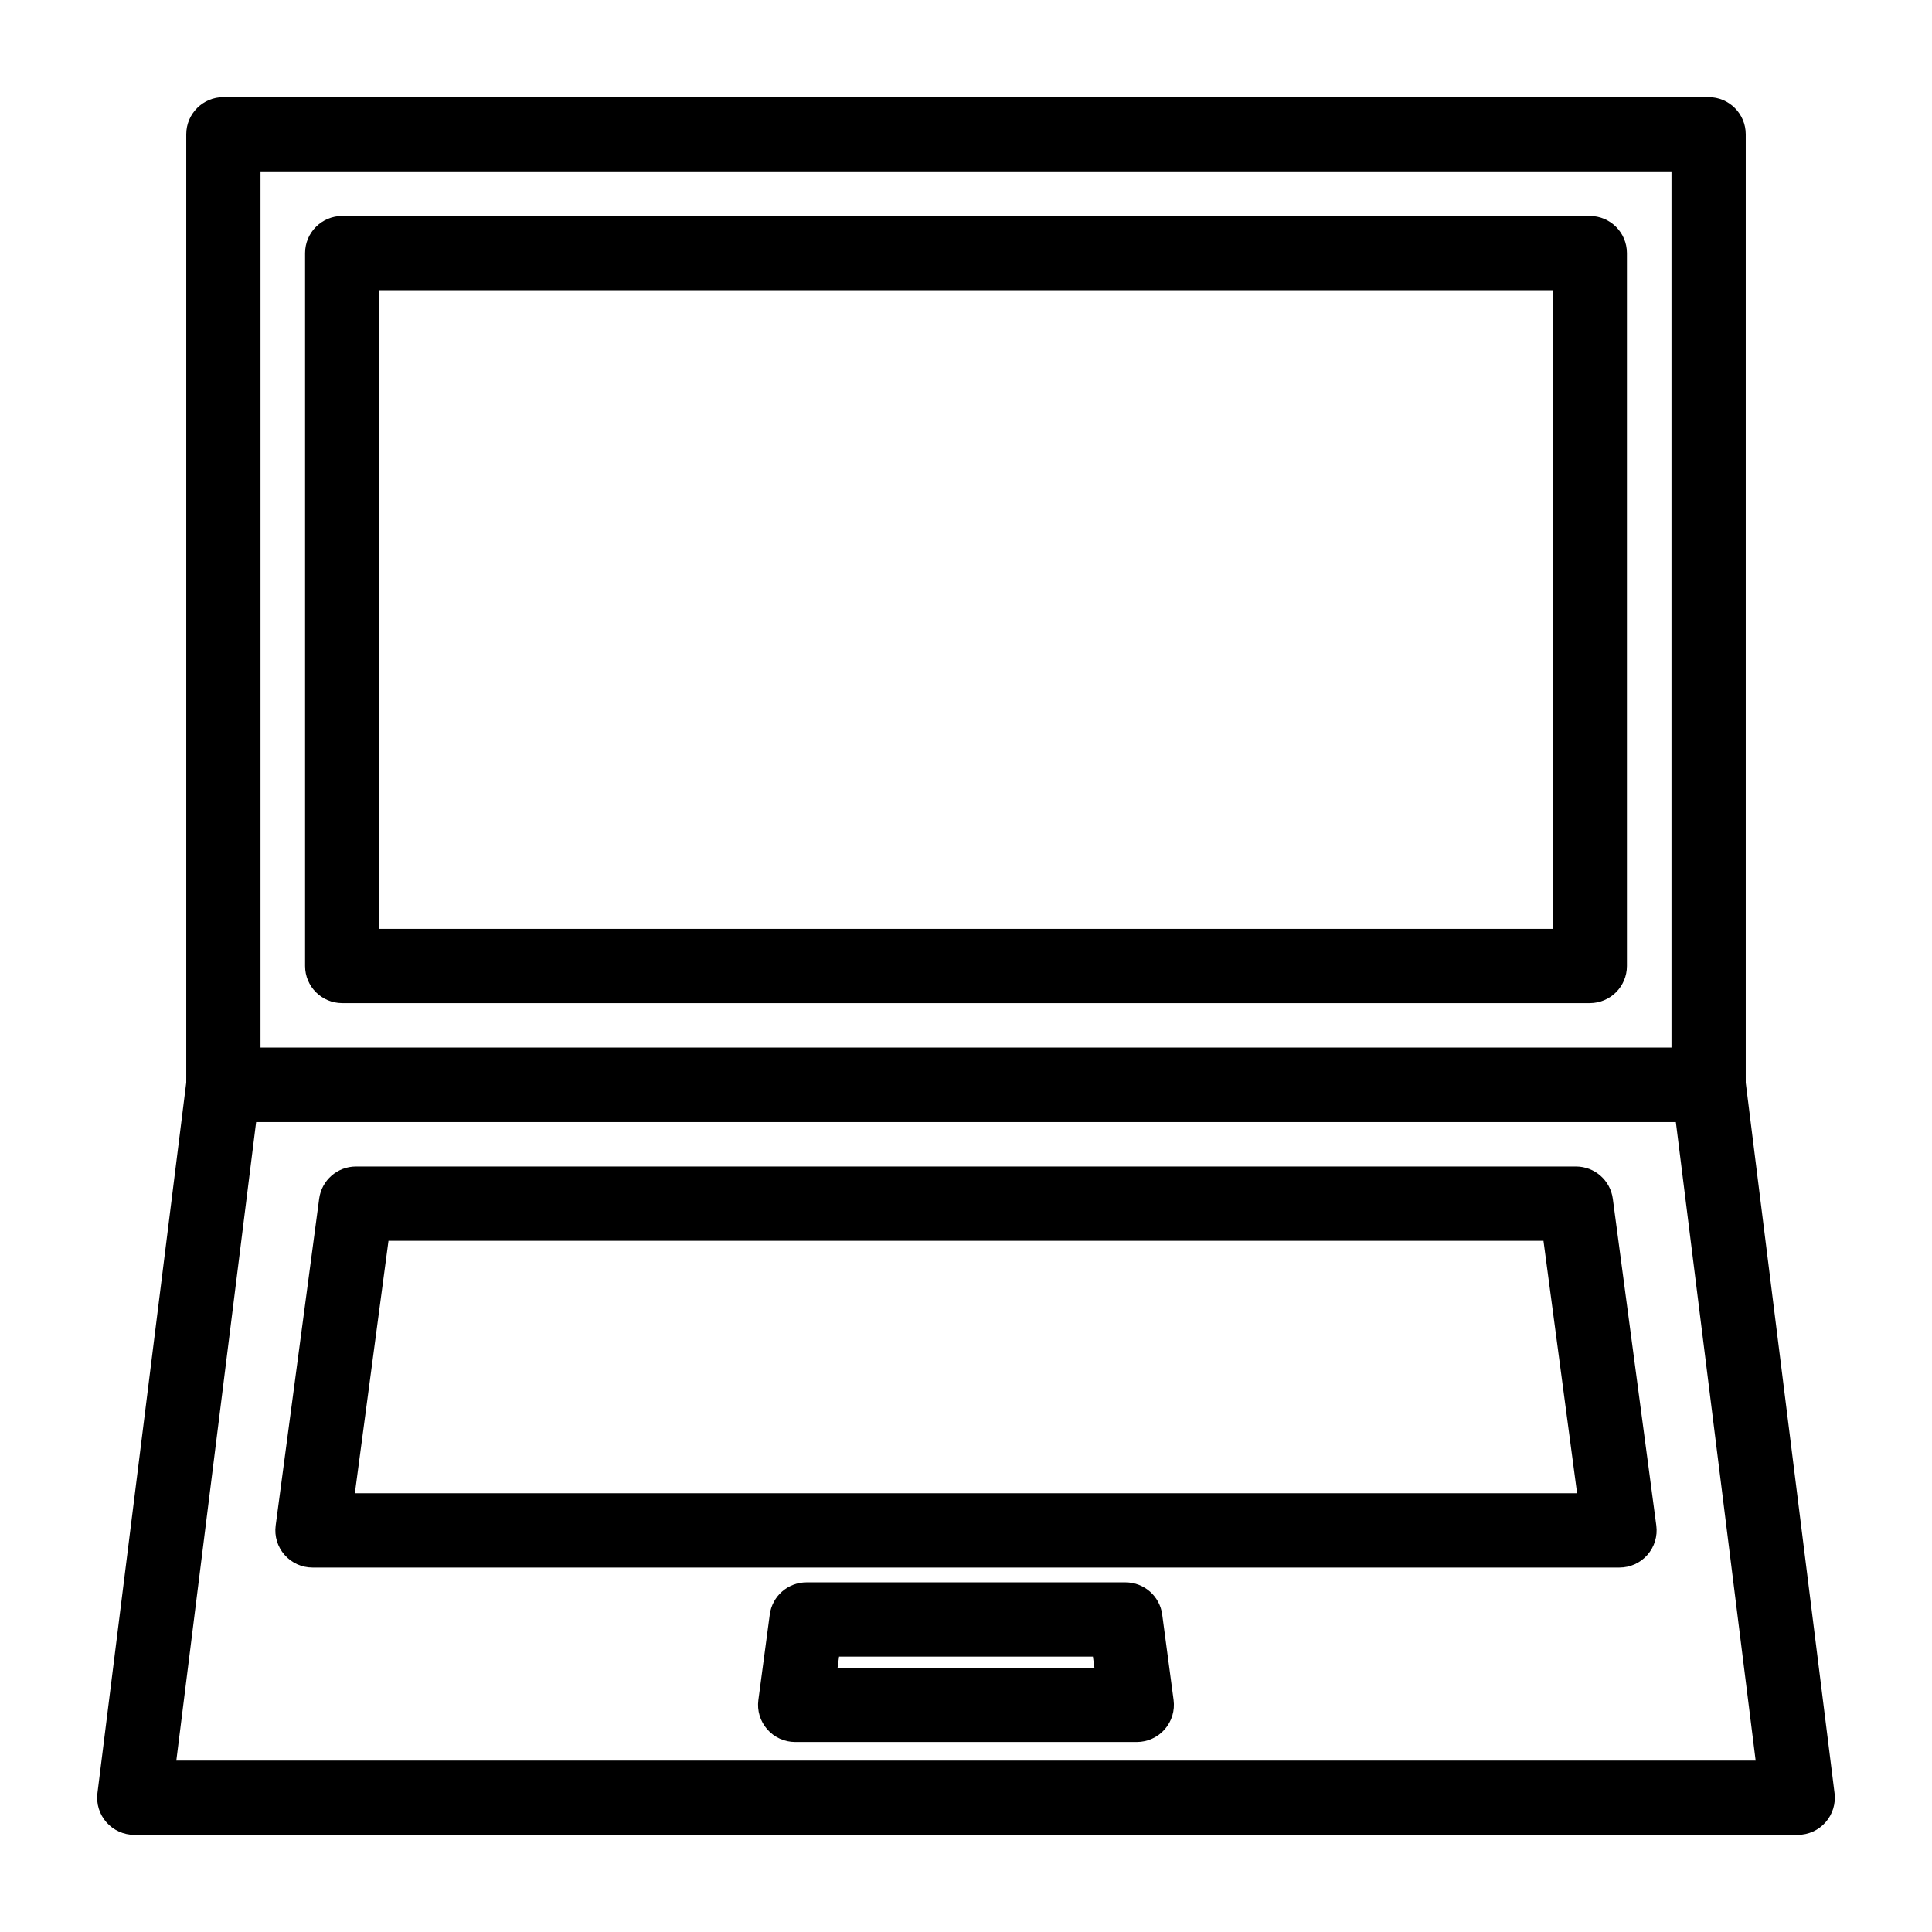<?xml version="1.0" encoding="UTF-8"?>
<!-- Uploaded to: ICON Repo, www.iconrepo.com, Generator: ICON Repo Mixer Tools -->
<svg fill="#000000" width="800px" height="800px" version="1.1" viewBox="144 144 512 512" xmlns="http://www.w3.org/2000/svg">
 <g fill-rule="evenodd">
  <path d="m606.64 179.58c0-5.434-4.41-9.84-9.84-9.84h-393.6c-5.434 0-9.84 4.41-9.84 9.84v251.91c0 5.434 4.41 9.84 9.84 9.84h393.6c5.434 0 9.84-4.41 9.84-9.84zm-19.68 9.84v232.23h-373.92v-232.23z"/>
  <path d="m575.15 211.07c0-5.434-4.41-9.84-9.84-9.84h-330.62c-5.434 0-9.84 4.41-9.84 9.84v188.93c0 5.434 4.41 9.84 9.84 9.84h330.62c5.434 0 9.84-4.41 9.84-9.84zm-19.68 9.84v169.25h-310.95v-169.25z"/>
  <path d="m606.56 430.27c-0.613-4.93-4.801-8.621-9.762-8.621h-393.6c-4.961 0-9.148 3.691-9.762 8.621l-23.617 188.93c-0.355 2.801 0.52 5.613 2.387 7.731 1.867 2.117 4.551 3.328 7.375 3.328h440.83c2.824 0 5.512-1.211 7.375-3.328 1.867-2.117 2.738-4.93 2.387-7.731l-23.617-188.93zm-18.445 11.059 21.152 169.25h-418.54l21.152-169.25z"/>
  <path d="m571.41 461.68c-0.652-4.887-4.824-8.543-9.754-8.543h-323.32c-4.93 0-9.102 3.652-9.754 8.543l-11.523 86.594c-0.379 2.809 0.48 5.644 2.356 7.785 1.867 2.133 4.566 3.352 7.398 3.352h346.37c2.832 0 5.535-1.219 7.398-3.352 1.875-2.141 2.731-4.977 2.356-7.785zm-18.375 11.141 8.91 66.914h-323.9l8.91-66.914z"/>
  <path d="m452 571.88c-0.645-4.887-4.816-8.543-9.754-8.543h-84.5c-4.938 0-9.109 3.652-9.754 8.543l-3.016 22.633c-0.379 2.809 0.48 5.644 2.356 7.785 1.867 2.133 4.566 3.352 7.398 3.352h90.527c2.832 0 5.535-1.219 7.398-3.352 1.875-2.141 2.731-4.977 2.356-7.785l-3.016-22.633zm-18.367 11.141 0.395 2.953h-68.062l0.395-2.953z"/>
 </g>
</svg>